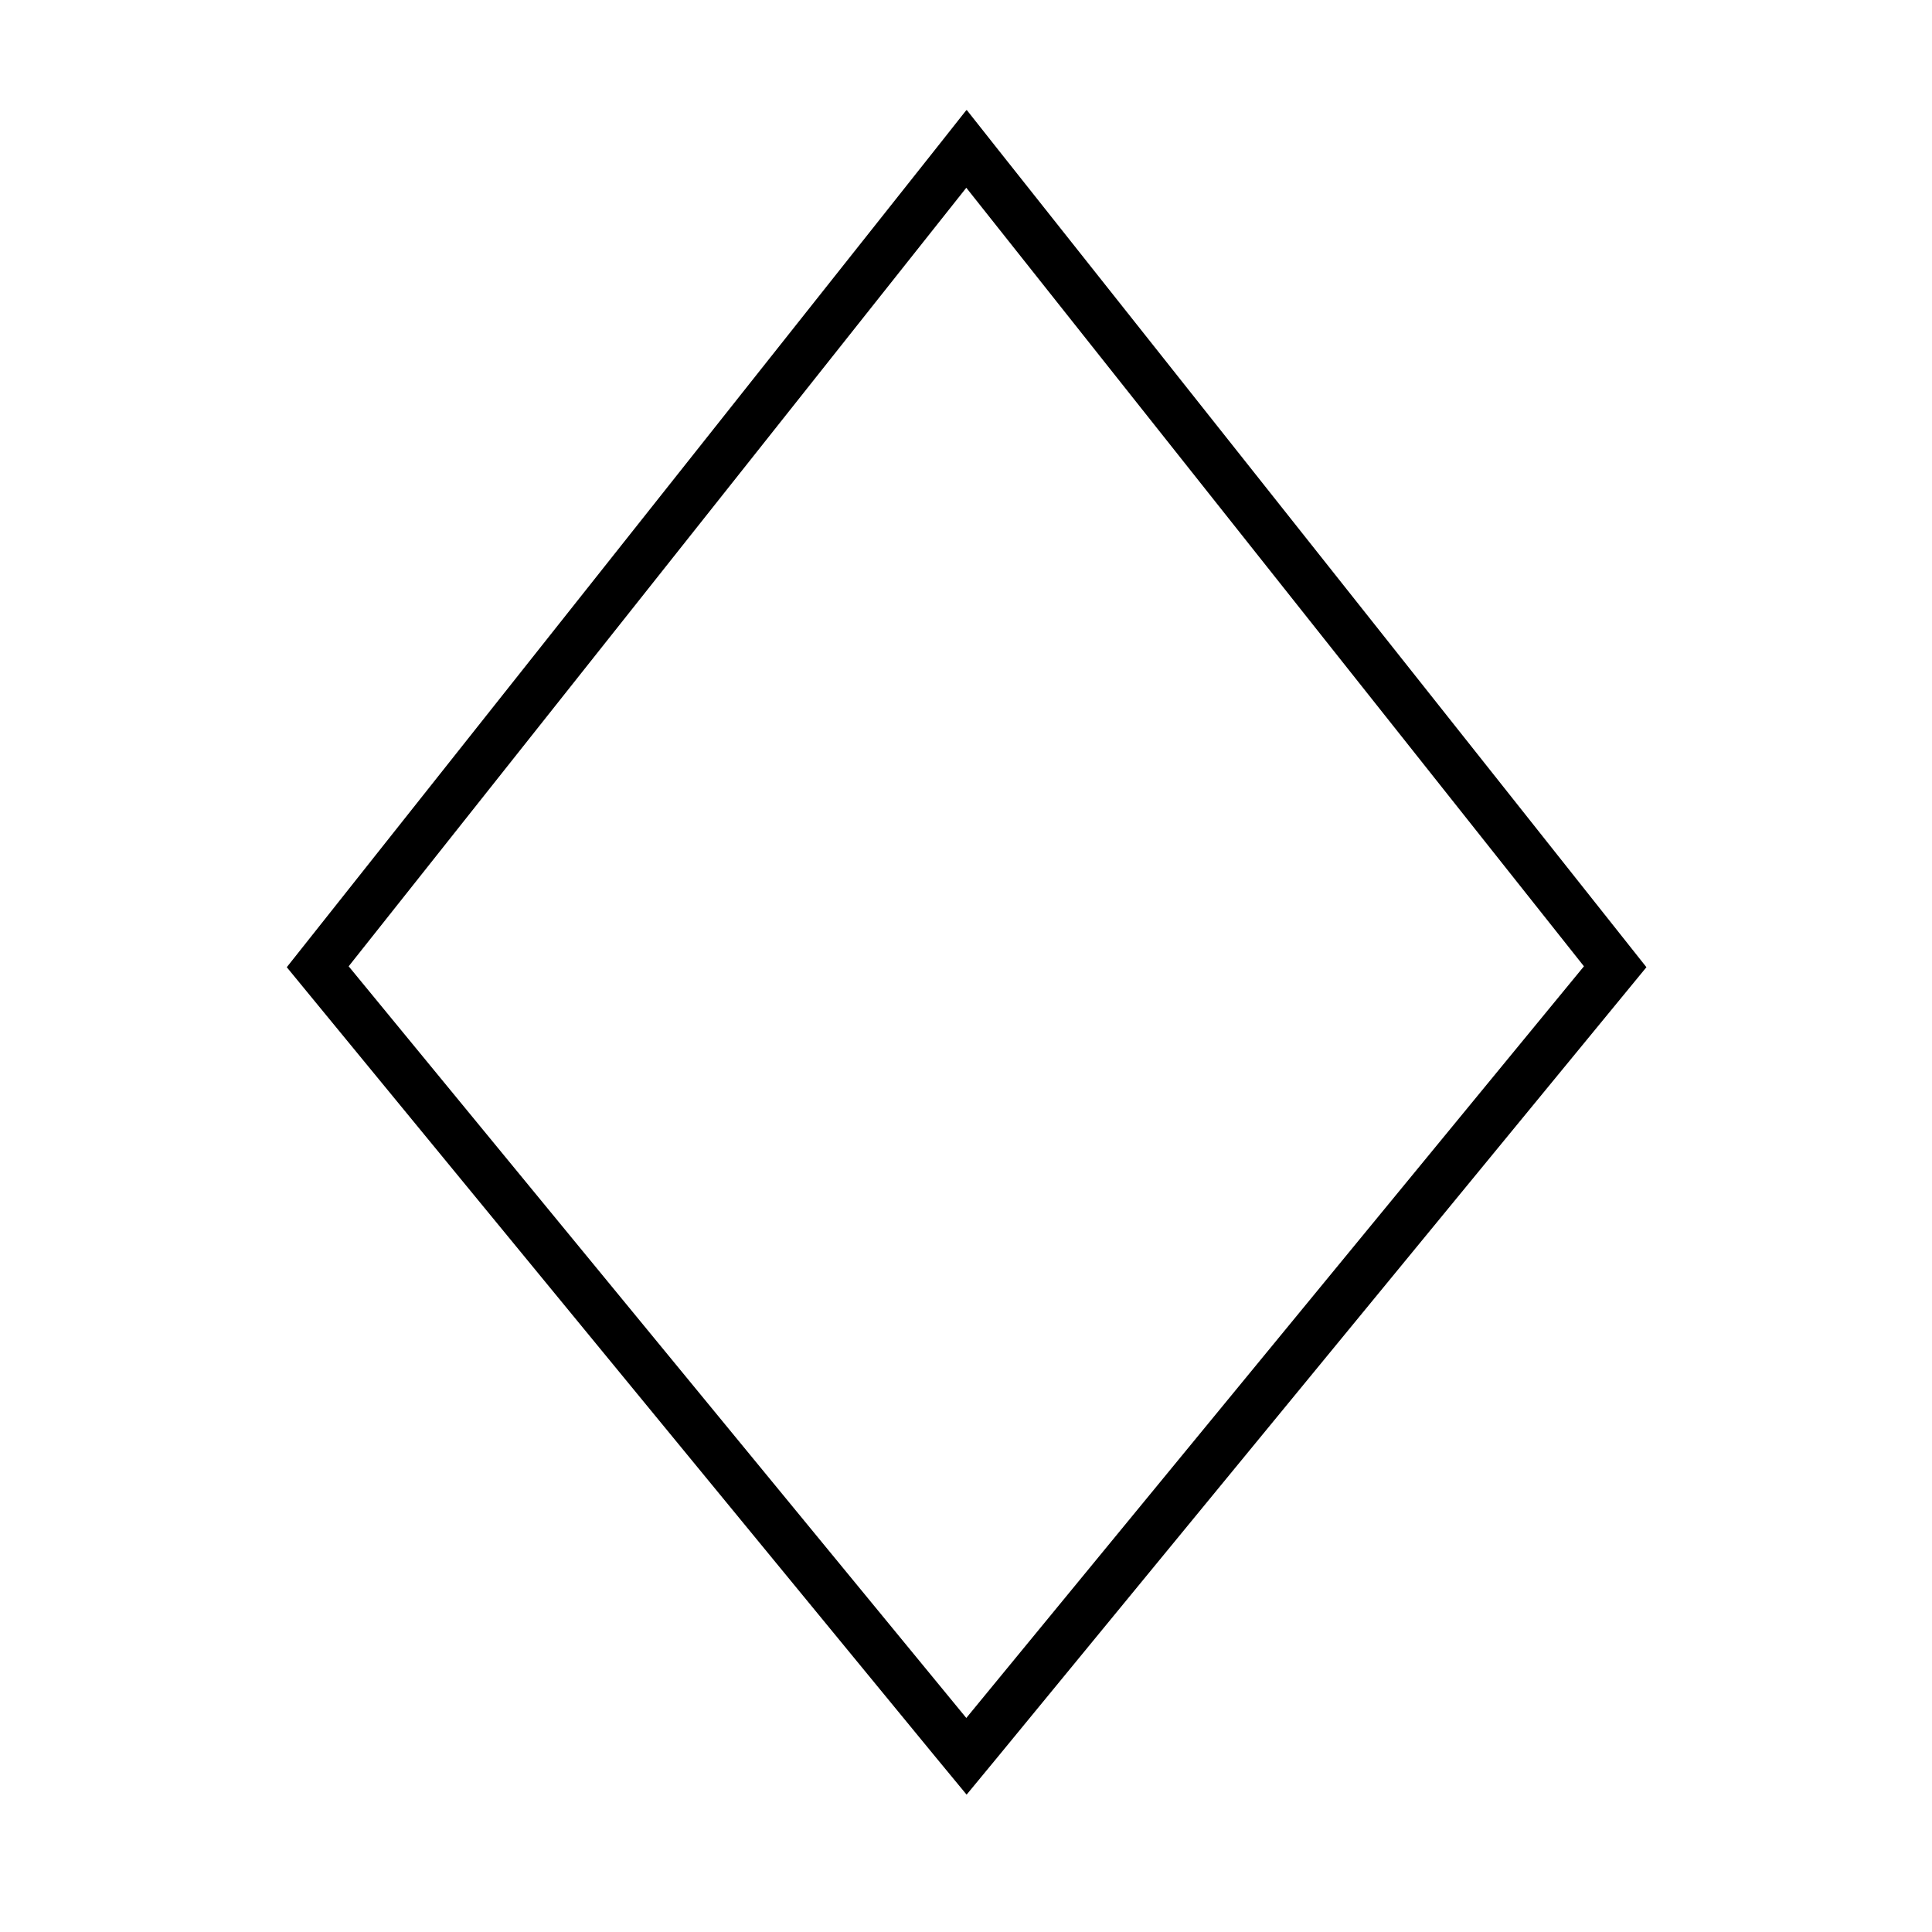 <svg xmlns="http://www.w3.org/2000/svg" viewBox="0 0 640 640"><!--! Font Awesome Pro 7.1.0 by @fontawesome - https://fontawesome.com License - https://fontawesome.com/license (Commercial License) Copyright 2025 Fonticons, Inc. --><path opacity=".4" fill="currentColor" d=""/><path fill="currentColor" d="M320.1 36.5L309.9 49.4L95 320.4L309.8 581.9L320.2 594.5L330.6 581.9L545.4 320.4L330.5 49.4L320.3 36.5zM320.1 62.2L524.7 320.1L320.1 569.1L115.5 320.1L320.1 62.2z"/></svg>